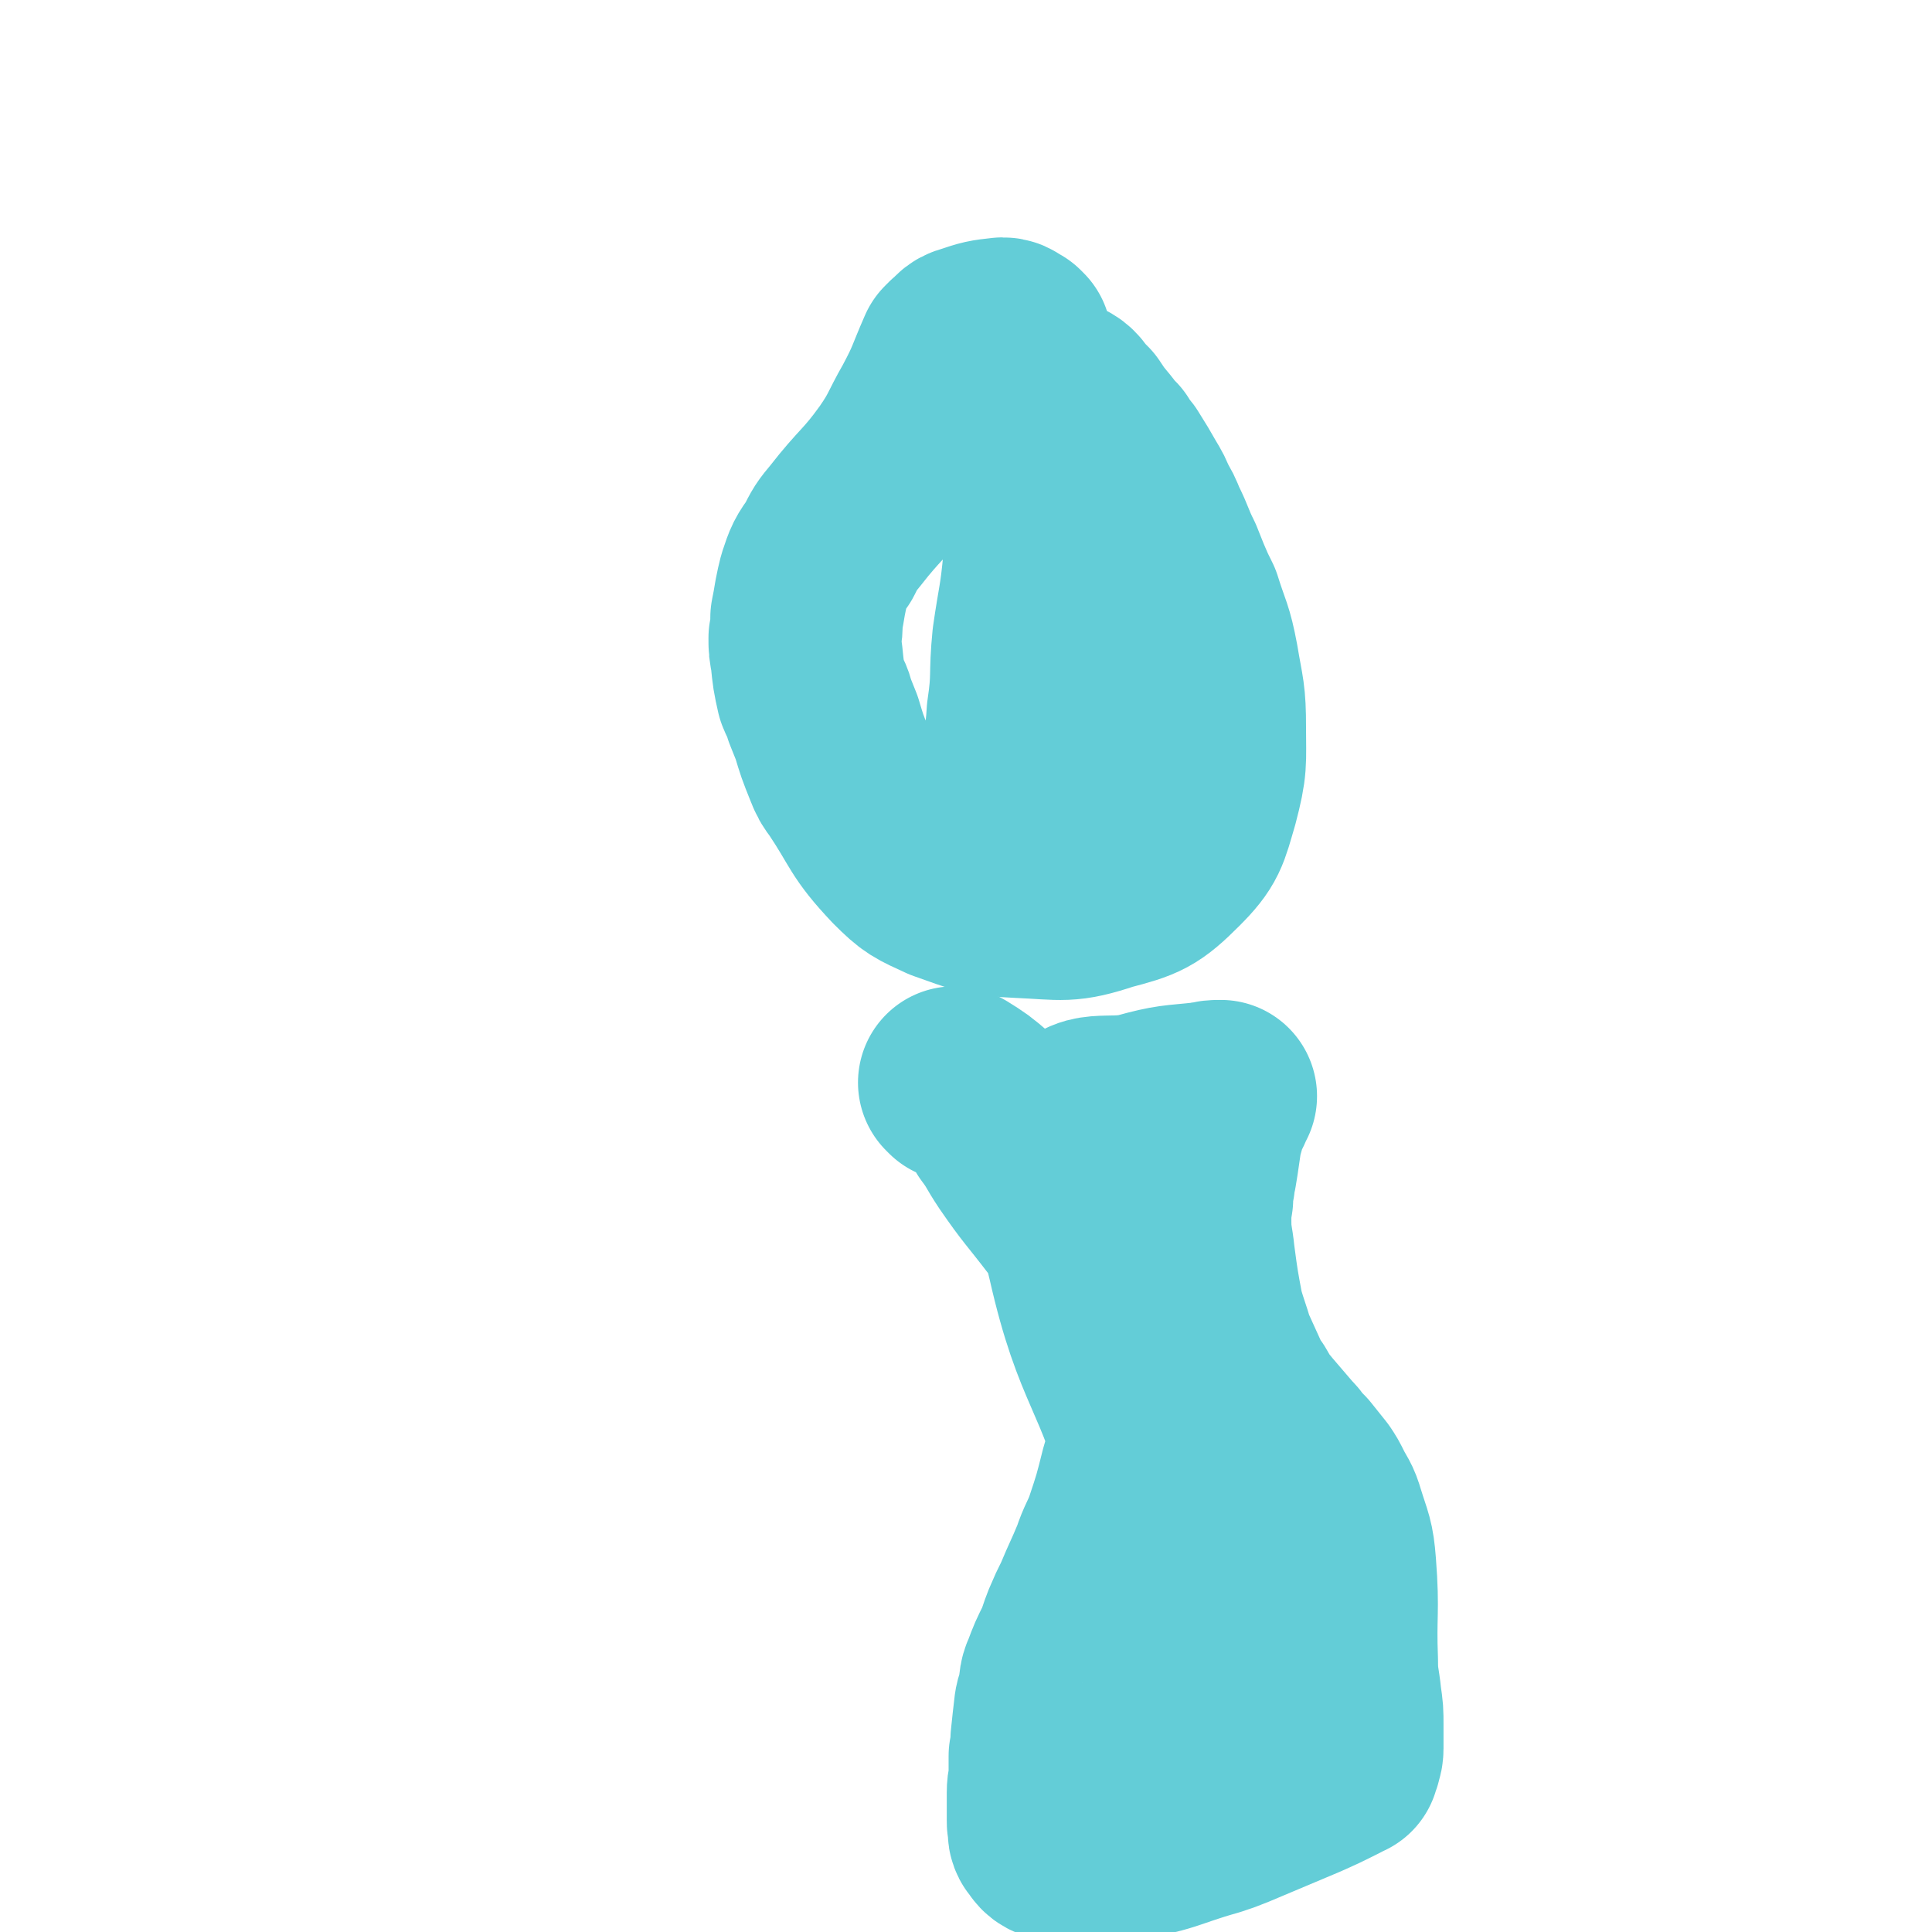 <svg viewBox='0 0 1054 1054' version='1.1' xmlns='http://www.w3.org/2000/svg' xmlns:xlink='http://www.w3.org/1999/xlink'><g fill='none' stroke='#63CDD7' stroke-width='105' stroke-linecap='round' stroke-linejoin='round'><path d='M554,186c-1,-1 -1,-1 -1,-1 -1,-1 0,0 0,0 0,0 0,0 0,0 -3,-1 -3,-3 -6,-3 -9,1 -9,1 -18,4 -4,1 -3,2 -7,5 -1,1 -1,1 -2,2 -7,16 -6,16 -14,31 -8,14 -7,15 -16,28 -13,18 -15,17 -29,35 -5,6 -5,6 -9,14 -5,7 -5,7 -8,16 -1,4 -1,4 -2,9 -1,6 -1,6 -2,11 0,6 0,6 -1,11 0,5 0,5 1,10 1,10 1,10 3,19 2,5 3,5 4,10 2,5 2,5 4,10 3,10 3,10 7,20 2,5 2,5 5,9 14,21 12,23 29,41 10,10 11,10 24,16 20,7 20,8 41,9 23,1 25,3 46,-4 19,-5 22,-6 36,-20 12,-12 12,-15 17,-32 5,-19 4,-20 4,-39 0,-18 -1,-18 -4,-36 -3,-16 -4,-15 -9,-31 -3,-6 -3,-6 -6,-13 -2,-5 -2,-5 -4,-10 -5,-10 -4,-10 -9,-20 -2,-5 -2,-5 -5,-10 -2,-5 -2,-5 -5,-10 -4,-7 -4,-7 -9,-15 -3,-4 -3,-3 -5,-7 -3,-3 -3,-3 -6,-7 -5,-6 -5,-6 -9,-12 -2,-2 -2,-2 -4,-4 -3,-4 -3,-5 -8,-7 -2,-1 -3,0 -4,2 -5,17 -6,18 -7,36 -1,17 3,18 3,35 0,9 0,9 -2,18 -2,22 -3,22 -6,43 -2,20 0,20 -3,40 -1,16 -2,16 -5,32 -1,6 -2,6 -3,12 0,1 0,1 0,2 0,1 0,1 0,2 0,0 0,0 0,1 0,1 0,1 0,3 '/><path d='M522,592c-1,-1 -1,-1 -1,-1 -1,-1 0,0 0,0 0,0 0,0 0,0 1,0 1,0 1,0 8,5 8,5 15,11 5,5 5,5 8,11 6,8 5,8 11,17 11,16 12,16 25,33 9,12 10,11 19,25 10,15 11,15 18,32 4,11 2,11 4,23 2,17 3,17 3,35 0,13 -1,13 -5,25 -4,16 -4,16 -9,31 -3,8 -4,8 -7,17 -5,12 -5,11 -10,23 -3,6 -3,6 -6,13 -2,5 -2,6 -4,11 -4,8 -4,8 -7,16 -2,4 -1,5 -2,9 0,4 -1,3 -2,8 -1,8 -1,9 -2,18 0,4 0,4 -1,9 0,5 0,5 0,10 0,5 -1,5 -1,10 0,7 0,7 0,15 0,2 0,2 1,4 0,2 -1,2 0,4 2,2 2,4 5,5 17,2 18,3 36,0 25,-3 25,-6 50,-13 6,-2 6,-2 11,-4 19,-8 19,-8 38,-16 9,-4 9,-4 19,-9 1,-1 1,-1 3,-2 0,0 1,0 1,0 0,0 0,-1 0,-1 0,-1 0,-1 1,-2 0,-2 1,-2 1,-5 0,-1 0,-1 0,-3 0,-5 0,-5 0,-10 0,-7 0,-7 -1,-14 -1,-10 -2,-10 -2,-21 -1,-26 1,-26 -1,-52 -1,-13 -2,-13 -6,-26 -2,-7 -3,-7 -6,-13 -2,-4 -2,-4 -4,-7 -4,-5 -4,-5 -8,-10 -2,-2 -2,-2 -4,-4 -2,-3 -2,-3 -4,-5 -6,-7 -6,-7 -12,-14 -5,-6 -5,-6 -9,-13 -2,-2 -2,-2 -3,-4 -5,-11 -5,-11 -10,-22 -3,-10 -3,-9 -6,-19 -3,-16 -3,-16 -5,-31 -1,-10 -2,-10 -2,-20 0,-6 0,-6 1,-12 0,-4 0,-4 1,-9 0,-1 0,-1 0,-2 0,-2 0,-2 1,-4 1,-6 1,-6 2,-13 1,-7 1,-7 3,-14 1,-4 1,-4 3,-8 0,-1 1,-1 1,-2 0,0 0,-1 0,-1 0,-1 0,-1 1,-2 0,0 1,-1 1,-1 -3,0 -4,0 -8,1 -18,2 -18,1 -36,6 -18,4 -30,-3 -35,11 -10,27 -4,36 4,70 14,62 25,60 41,122 10,38 6,39 10,79 1,8 -1,8 -1,17 0,1 1,1 1,2 1,3 0,3 2,6 1,2 1,2 3,4 '/></g>
</svg>